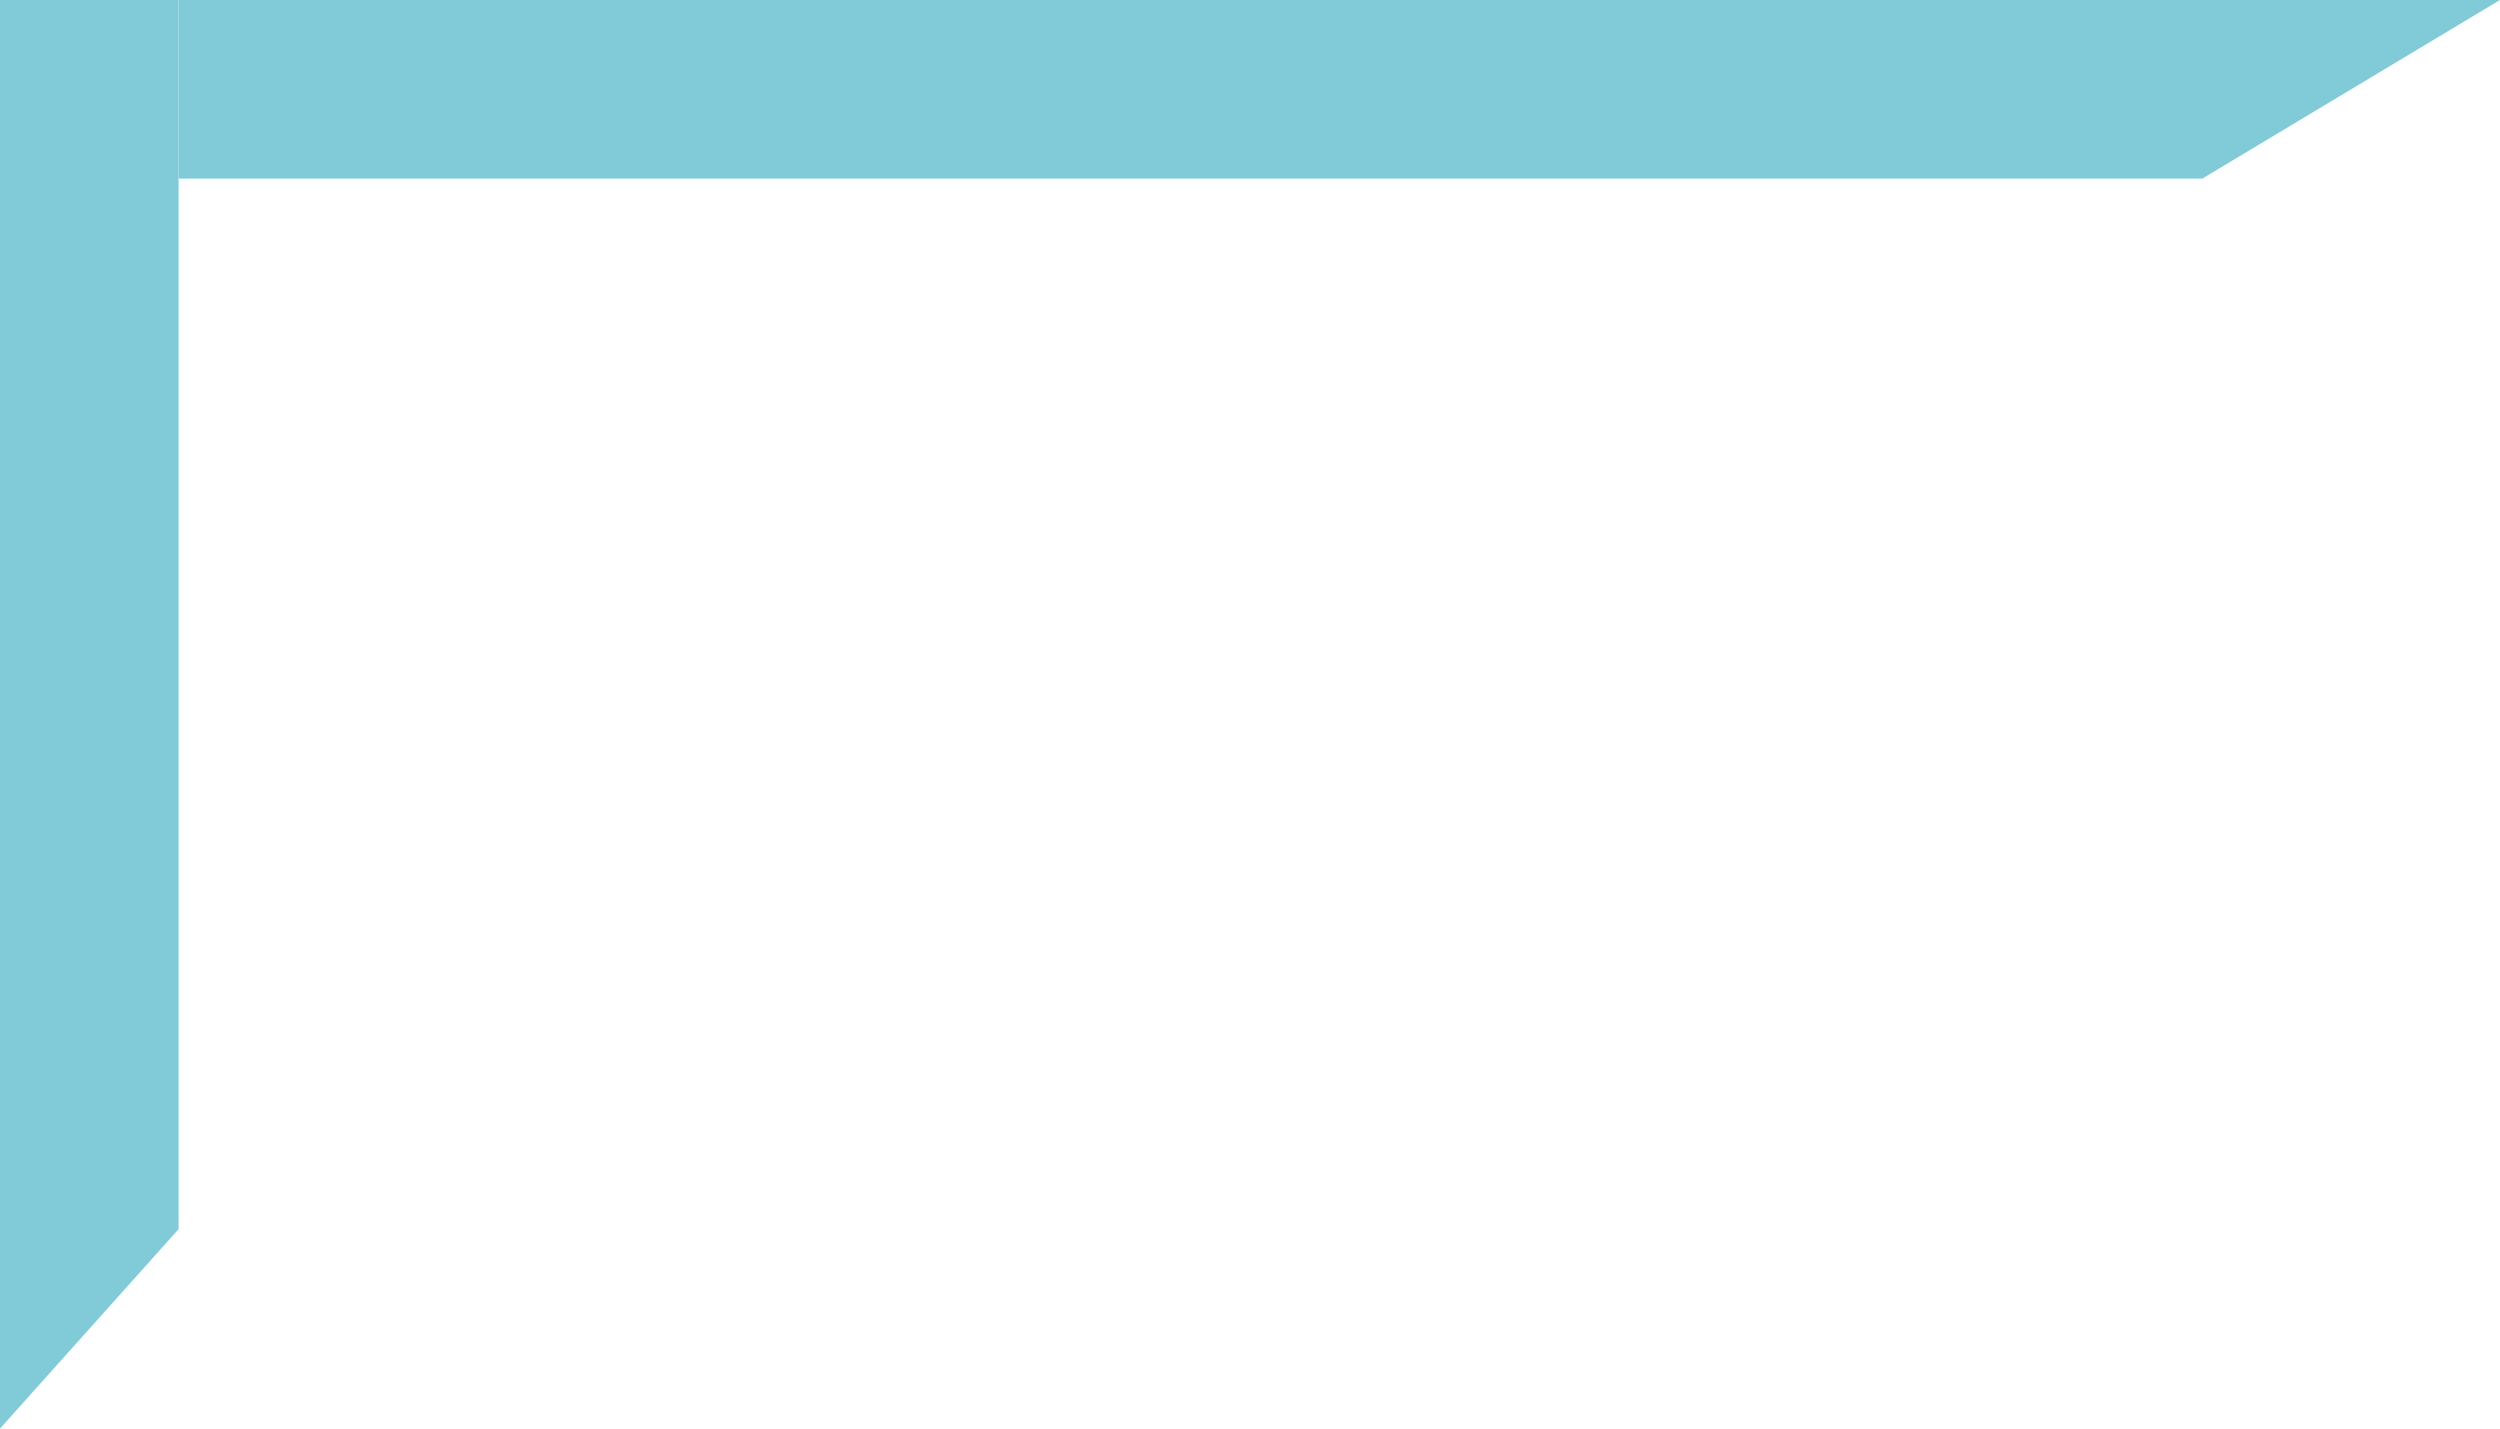 <svg width="420" height="240" viewBox="0 0 420 240" fill="none" xmlns="http://www.w3.org/2000/svg">
<path d="M30 206.5L0 240L-2.09815e-05 3.31403e-05L30 3.05176e-05L30 206.5Z" fill="#81CAD7"/>
<path d="M30 30L30 3.05176e-05L420 1.34701e-05L370 30L30 30Z" fill="#81CAD7"/>
</svg>
